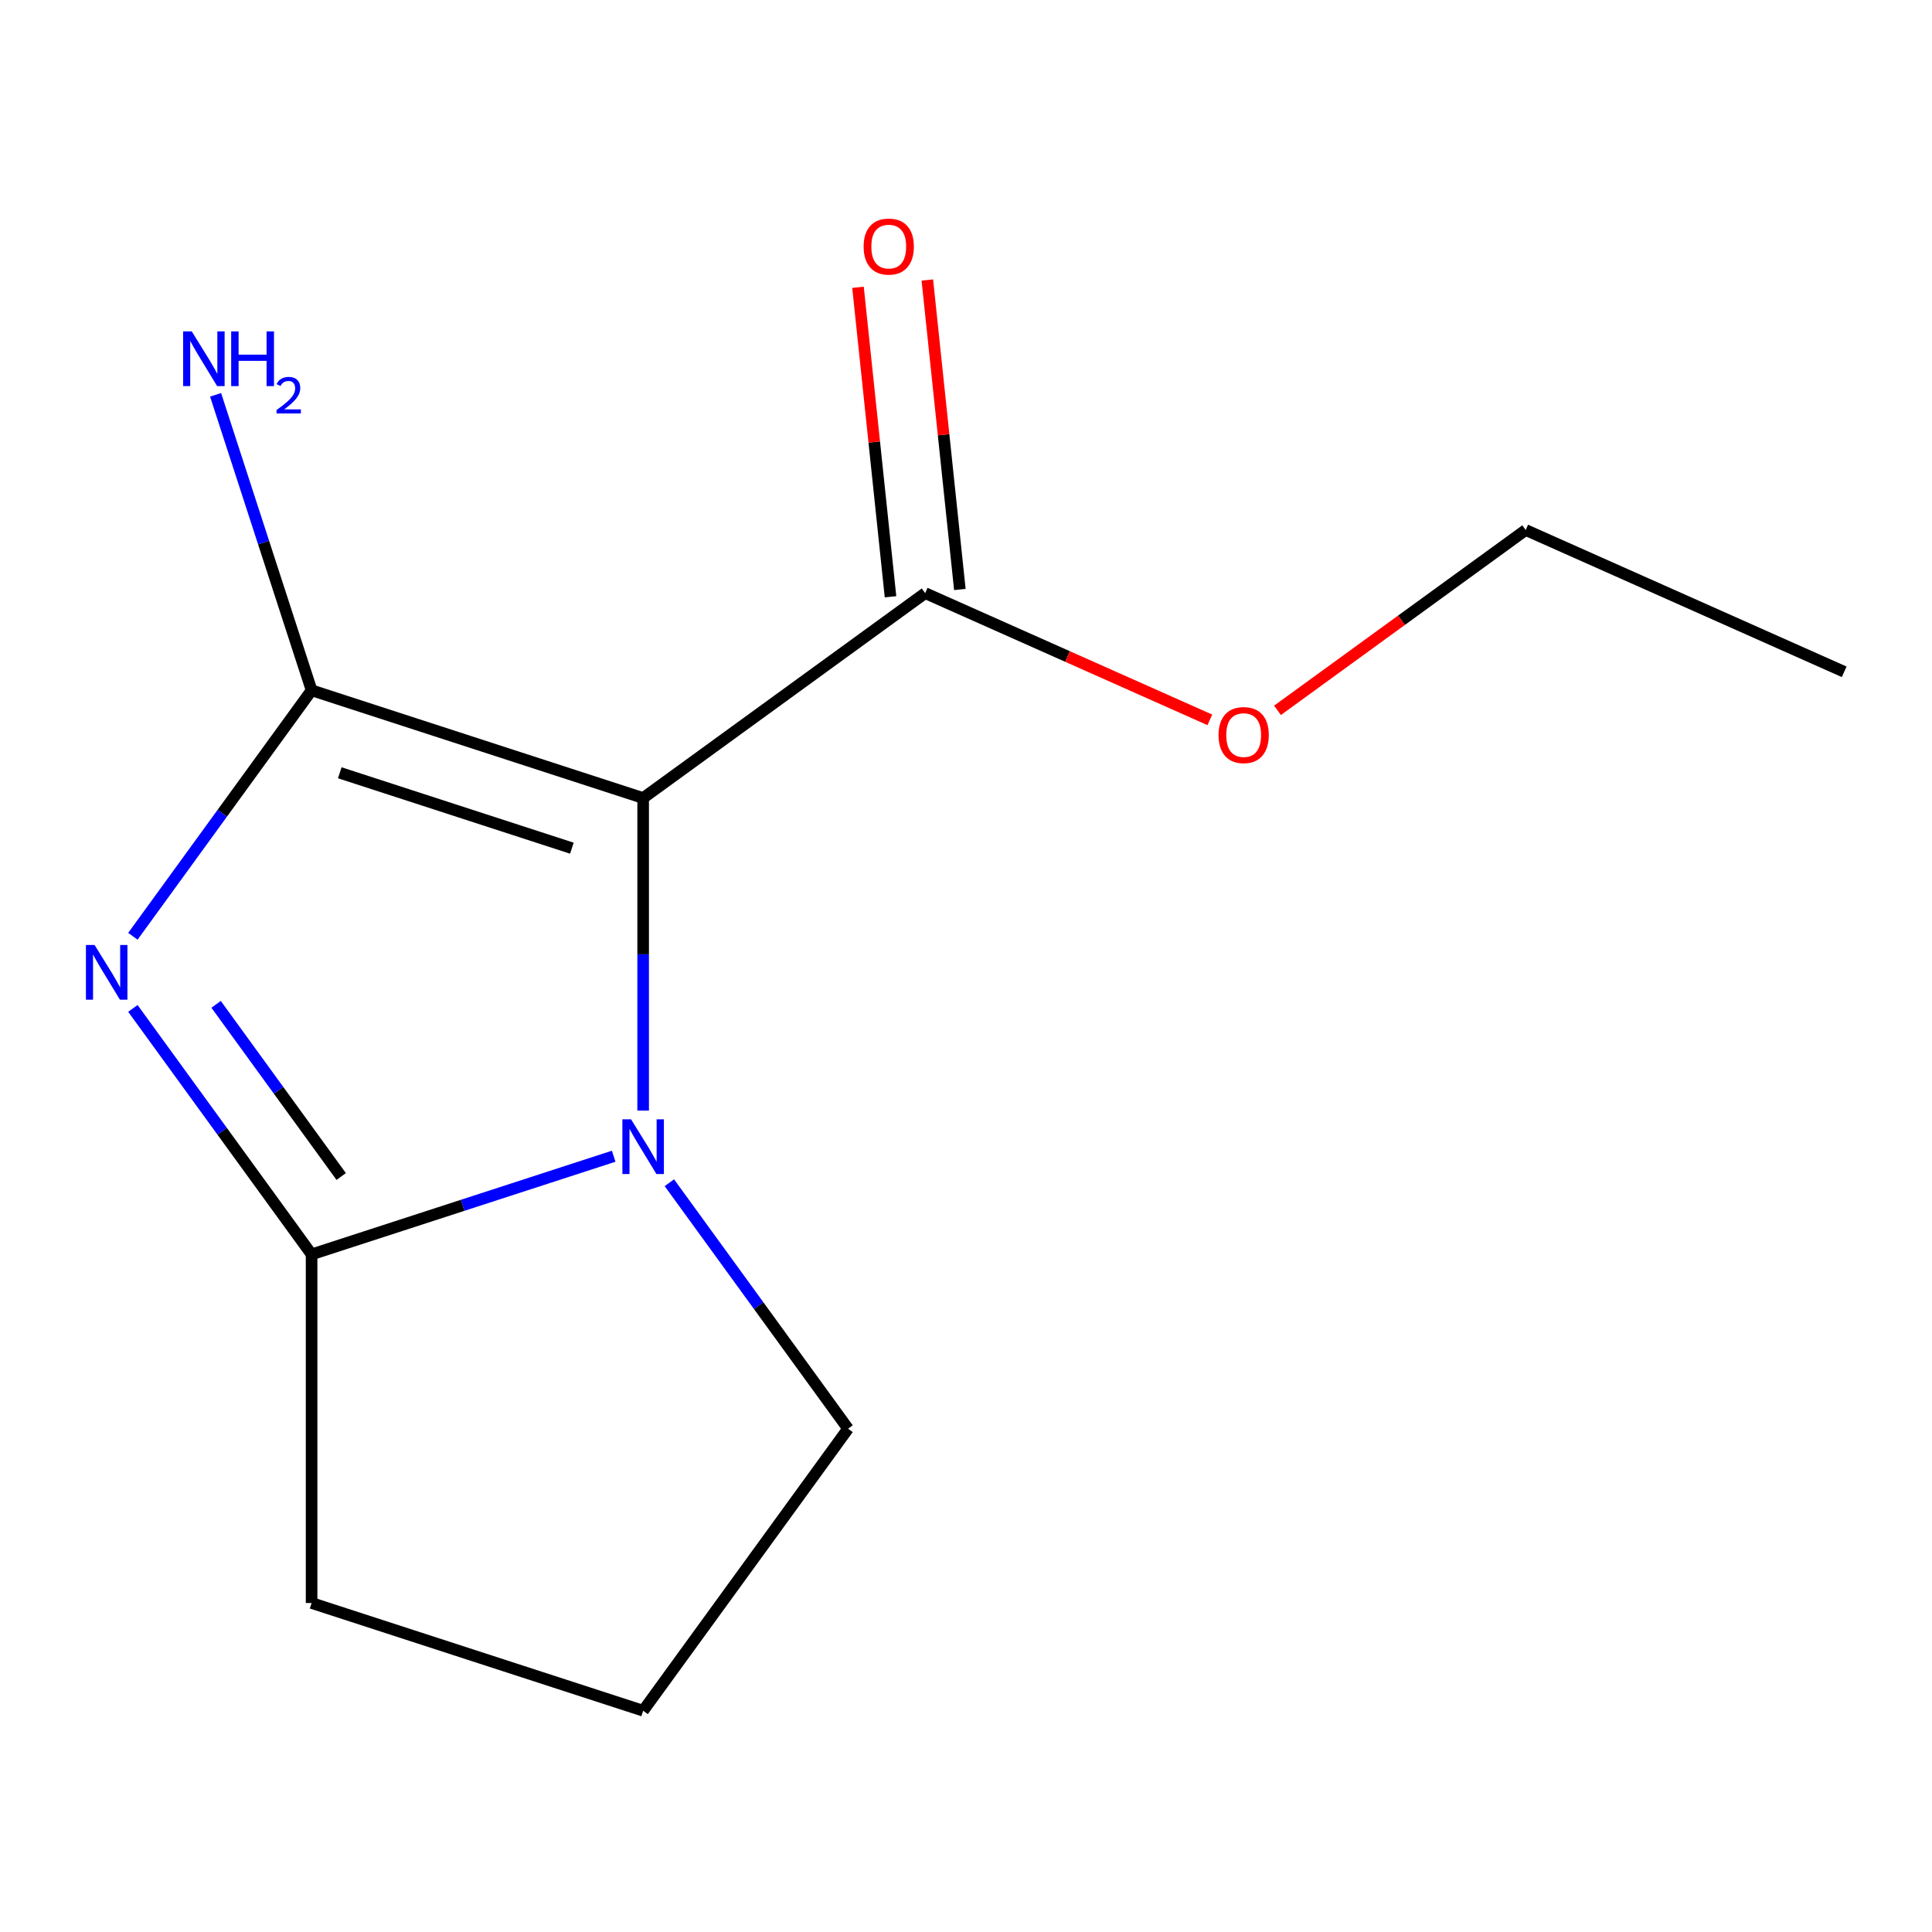 <?xml version='1.0' encoding='iso-8859-1'?>
<svg version='1.1' baseProfile='full'
              xmlns='http://www.w3.org/2000/svg'
                      xmlns:rdkit='http://www.rdkit.org/xml'
                      xmlns:xlink='http://www.w3.org/1999/xlink'
                  xml:space='preserve'
width='1000px' height='1000px' viewBox='0 0 1000 1000'>
<!-- END OF HEADER -->
<rect style='opacity:1.0;fill:#FFFFFF;stroke:none' width='1000' height='1000' x='0' y='0'> </rect>
<path class='bond-0' d='M 332.892,413.063 L 161.28,357.302' style='fill:none;fill-rule:evenodd;stroke:#000000;stroke-width:6px;stroke-linecap:butt;stroke-linejoin:miter;stroke-opacity:1' />
<path class='bond-0' d='M 295.998,439.021 L 175.869,399.989' style='fill:none;fill-rule:evenodd;stroke:#000000;stroke-width:6px;stroke-linecap:butt;stroke-linejoin:miter;stroke-opacity:1' />
<path class='bond-2' d='M 332.892,413.063 L 332.892,493.949' style='fill:none;fill-rule:evenodd;stroke:#000000;stroke-width:6px;stroke-linecap:butt;stroke-linejoin:miter;stroke-opacity:1' />
<path class='bond-2' d='M 332.892,493.949 L 332.892,574.836' style='fill:none;fill-rule:evenodd;stroke:#0000FF;stroke-width:6px;stroke-linecap:butt;stroke-linejoin:miter;stroke-opacity:1' />
<path class='bond-4' d='M 332.892,413.063 L 478.875,307' style='fill:none;fill-rule:evenodd;stroke:#000000;stroke-width:6px;stroke-linecap:butt;stroke-linejoin:miter;stroke-opacity:1' />
<path class='bond-1' d='M 161.28,357.302 L 115.031,420.958' style='fill:none;fill-rule:evenodd;stroke:#000000;stroke-width:6px;stroke-linecap:butt;stroke-linejoin:miter;stroke-opacity:1' />
<path class='bond-1' d='M 115.031,420.958 L 68.782,484.614' style='fill:none;fill-rule:evenodd;stroke:#0000FF;stroke-width:6px;stroke-linecap:butt;stroke-linejoin:miter;stroke-opacity:1' />
<path class='bond-5' d='M 161.28,357.302 L 136.433,280.832' style='fill:none;fill-rule:evenodd;stroke:#000000;stroke-width:6px;stroke-linecap:butt;stroke-linejoin:miter;stroke-opacity:1' />
<path class='bond-5' d='M 136.433,280.832 L 111.586,204.361' style='fill:none;fill-rule:evenodd;stroke:#0000FF;stroke-width:6px;stroke-linecap:butt;stroke-linejoin:miter;stroke-opacity:1' />
<path class='bond-13' d='M 68.782,521.956 L 115.031,585.612' style='fill:none;fill-rule:evenodd;stroke:#0000FF;stroke-width:6px;stroke-linecap:butt;stroke-linejoin:miter;stroke-opacity:1' />
<path class='bond-13' d='M 115.031,585.612 L 161.28,649.268' style='fill:none;fill-rule:evenodd;stroke:#000000;stroke-width:6px;stroke-linecap:butt;stroke-linejoin:miter;stroke-opacity:1' />
<path class='bond-13' d='M 111.853,519.84 L 144.227,564.399' style='fill:none;fill-rule:evenodd;stroke:#0000FF;stroke-width:6px;stroke-linecap:butt;stroke-linejoin:miter;stroke-opacity:1' />
<path class='bond-13' d='M 144.227,564.399 L 176.601,608.958' style='fill:none;fill-rule:evenodd;stroke:#000000;stroke-width:6px;stroke-linecap:butt;stroke-linejoin:miter;stroke-opacity:1' />
<path class='bond-3' d='M 317.641,598.463 L 239.46,623.865' style='fill:none;fill-rule:evenodd;stroke:#0000FF;stroke-width:6px;stroke-linecap:butt;stroke-linejoin:miter;stroke-opacity:1' />
<path class='bond-3' d='M 239.46,623.865 L 161.28,649.268' style='fill:none;fill-rule:evenodd;stroke:#000000;stroke-width:6px;stroke-linecap:butt;stroke-linejoin:miter;stroke-opacity:1' />
<path class='bond-7' d='M 346.458,612.178 L 392.706,675.834' style='fill:none;fill-rule:evenodd;stroke:#0000FF;stroke-width:6px;stroke-linecap:butt;stroke-linejoin:miter;stroke-opacity:1' />
<path class='bond-7' d='M 392.706,675.834 L 438.955,739.49' style='fill:none;fill-rule:evenodd;stroke:#000000;stroke-width:6px;stroke-linecap:butt;stroke-linejoin:miter;stroke-opacity:1' />
<path class='bond-8' d='M 161.28,649.268 L 161.28,829.712' style='fill:none;fill-rule:evenodd;stroke:#000000;stroke-width:6px;stroke-linecap:butt;stroke-linejoin:miter;stroke-opacity:1' />
<path class='bond-6' d='M 496.82,305.114 L 488.402,225.022' style='fill:none;fill-rule:evenodd;stroke:#000000;stroke-width:6px;stroke-linecap:butt;stroke-linejoin:miter;stroke-opacity:1' />
<path class='bond-6' d='M 488.402,225.022 L 479.984,144.929' style='fill:none;fill-rule:evenodd;stroke:#FF0000;stroke-width:6px;stroke-linecap:butt;stroke-linejoin:miter;stroke-opacity:1' />
<path class='bond-6' d='M 460.929,308.887 L 452.511,228.794' style='fill:none;fill-rule:evenodd;stroke:#000000;stroke-width:6px;stroke-linecap:butt;stroke-linejoin:miter;stroke-opacity:1' />
<path class='bond-6' d='M 452.511,228.794 L 444.093,148.702' style='fill:none;fill-rule:evenodd;stroke:#FF0000;stroke-width:6px;stroke-linecap:butt;stroke-linejoin:miter;stroke-opacity:1' />
<path class='bond-9' d='M 478.875,307 L 552.541,339.799' style='fill:none;fill-rule:evenodd;stroke:#000000;stroke-width:6px;stroke-linecap:butt;stroke-linejoin:miter;stroke-opacity:1' />
<path class='bond-9' d='M 552.541,339.799 L 626.208,372.597' style='fill:none;fill-rule:evenodd;stroke:#FF0000;stroke-width:6px;stroke-linecap:butt;stroke-linejoin:miter;stroke-opacity:1' />
<path class='bond-10' d='M 438.955,739.49 L 332.892,885.472' style='fill:none;fill-rule:evenodd;stroke:#000000;stroke-width:6px;stroke-linecap:butt;stroke-linejoin:miter;stroke-opacity:1' />
<path class='bond-14' d='M 161.28,829.712 L 332.892,885.472' style='fill:none;fill-rule:evenodd;stroke:#000000;stroke-width:6px;stroke-linecap:butt;stroke-linejoin:miter;stroke-opacity:1' />
<path class='bond-11' d='M 661.23,367.671 L 725.466,321.001' style='fill:none;fill-rule:evenodd;stroke:#FF0000;stroke-width:6px;stroke-linecap:butt;stroke-linejoin:miter;stroke-opacity:1' />
<path class='bond-11' d='M 725.466,321.001 L 789.701,274.331' style='fill:none;fill-rule:evenodd;stroke:#000000;stroke-width:6px;stroke-linecap:butt;stroke-linejoin:miter;stroke-opacity:1' />
<path class='bond-12' d='M 789.701,274.331 L 954.545,347.724' style='fill:none;fill-rule:evenodd;stroke:#000000;stroke-width:6px;stroke-linecap:butt;stroke-linejoin:miter;stroke-opacity:1' />
<path  class='atom-2' d='M 48.957 489.125
L 58.237 504.125
Q 59.157 505.605, 60.637 508.285
Q 62.117 510.965, 62.197 511.125
L 62.197 489.125
L 65.957 489.125
L 65.957 517.445
L 62.077 517.445
L 52.117 501.045
Q 50.957 499.125, 49.717 496.925
Q 48.517 494.725, 48.157 494.045
L 48.157 517.445
L 44.477 517.445
L 44.477 489.125
L 48.957 489.125
' fill='#0000FF'/>
<path  class='atom-3' d='M 326.632 579.347
L 335.912 594.347
Q 336.832 595.827, 338.312 598.507
Q 339.792 601.187, 339.872 601.347
L 339.872 579.347
L 343.632 579.347
L 343.632 607.667
L 339.752 607.667
L 329.792 591.267
Q 328.632 589.347, 327.392 587.147
Q 326.192 584.947, 325.832 584.267
L 325.832 607.667
L 322.152 607.667
L 322.152 579.347
L 326.632 579.347
' fill='#0000FF'/>
<path  class='atom-6' d='M 99.259 171.53
L 108.539 186.53
Q 109.459 188.01, 110.939 190.69
Q 112.419 193.37, 112.499 193.53
L 112.499 171.53
L 116.259 171.53
L 116.259 199.85
L 112.379 199.85
L 102.419 183.45
Q 101.259 181.53, 100.019 179.33
Q 98.819 177.13, 98.459 176.45
L 98.459 199.85
L 94.779 199.85
L 94.779 171.53
L 99.259 171.53
' fill='#0000FF'/>
<path  class='atom-6' d='M 119.659 171.53
L 123.499 171.53
L 123.499 183.57
L 137.979 183.57
L 137.979 171.53
L 141.819 171.53
L 141.819 199.85
L 137.979 199.85
L 137.979 186.77
L 123.499 186.77
L 123.499 199.85
L 119.659 199.85
L 119.659 171.53
' fill='#0000FF'/>
<path  class='atom-6' d='M 143.192 198.856
Q 143.878 197.087, 145.515 196.111
Q 147.152 195.107, 149.422 195.107
Q 152.247 195.107, 153.831 196.639
Q 155.415 198.17, 155.415 200.889
Q 155.415 203.661, 153.356 206.248
Q 151.323 208.835, 147.099 211.898
L 155.732 211.898
L 155.732 214.01
L 143.139 214.01
L 143.139 212.241
Q 146.624 209.759, 148.683 207.911
Q 150.769 206.063, 151.772 204.4
Q 152.775 202.737, 152.775 201.021
Q 152.775 199.226, 151.878 198.223
Q 150.98 197.219, 149.422 197.219
Q 147.918 197.219, 146.914 197.827
Q 145.911 198.434, 145.198 199.78
L 143.192 198.856
' fill='#0000FF'/>
<path  class='atom-7' d='M 447.013 127.625
Q 447.013 120.825, 450.373 117.025
Q 453.733 113.225, 460.013 113.225
Q 466.293 113.225, 469.653 117.025
Q 473.013 120.825, 473.013 127.625
Q 473.013 134.505, 469.613 138.425
Q 466.213 142.305, 460.013 142.305
Q 453.773 142.305, 450.373 138.425
Q 447.013 134.545, 447.013 127.625
M 460.013 139.105
Q 464.333 139.105, 466.653 136.225
Q 469.013 133.305, 469.013 127.625
Q 469.013 122.065, 466.653 119.265
Q 464.333 116.425, 460.013 116.425
Q 455.693 116.425, 453.333 119.225
Q 451.013 122.025, 451.013 127.625
Q 451.013 133.345, 453.333 136.225
Q 455.693 139.105, 460.013 139.105
' fill='#FF0000'/>
<path  class='atom-10' d='M 630.719 380.474
Q 630.719 373.674, 634.079 369.874
Q 637.439 366.074, 643.719 366.074
Q 649.999 366.074, 653.359 369.874
Q 656.719 373.674, 656.719 380.474
Q 656.719 387.354, 653.319 391.274
Q 649.919 395.154, 643.719 395.154
Q 637.479 395.154, 634.079 391.274
Q 630.719 387.394, 630.719 380.474
M 643.719 391.954
Q 648.039 391.954, 650.359 389.074
Q 652.719 386.154, 652.719 380.474
Q 652.719 374.914, 650.359 372.114
Q 648.039 369.274, 643.719 369.274
Q 639.399 369.274, 637.039 372.074
Q 634.719 374.874, 634.719 380.474
Q 634.719 386.194, 637.039 389.074
Q 639.399 391.954, 643.719 391.954
' fill='#FF0000'/>
</svg>
